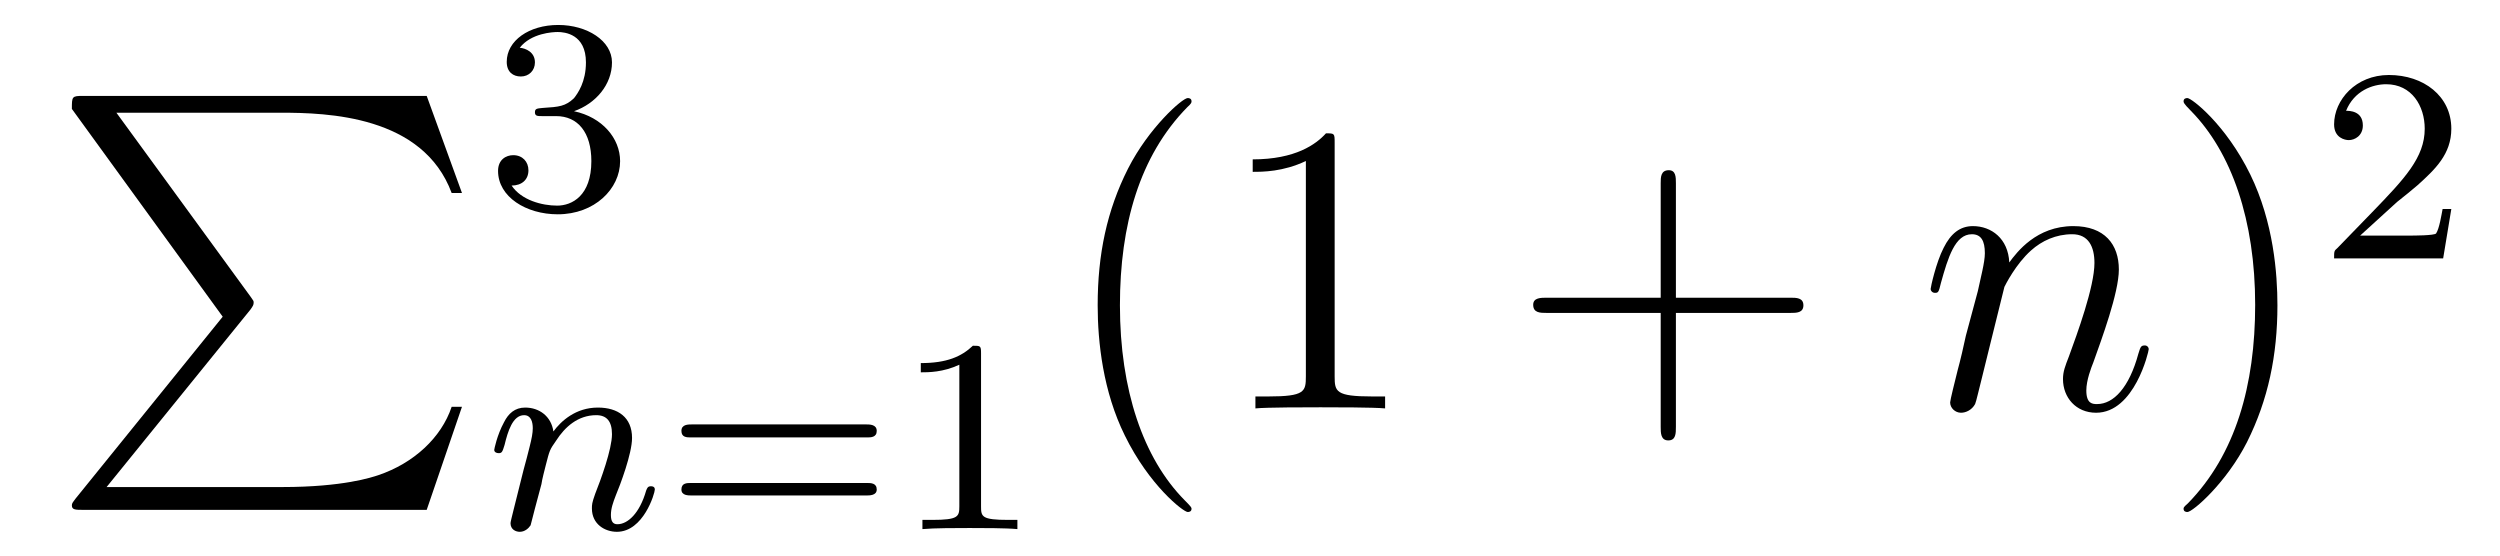 <?xml version='1.0'?>
<!-- This file was generated by dvisvgm 1.9.2 -->
<svg height='16pt' version='1.1' viewBox='0 -16 72 16' width='72pt' xmlns='http://www.w3.org/2000/svg' xmlns:xlink='http://www.w3.org/1999/xlink'>
<g id='page1'>
<g transform='matrix(1 0 0 1 -127 650)'>
<path d='M133.414 -656.879L129.18 -651.645C129.086 -651.519 129.07 -651.504 129.07 -651.441C129.07 -651.316 129.18 -651.316 129.398 -651.316H139.289L140.305 -654.285H140.008C139.711 -653.394 138.914 -652.66 137.898 -652.316C137.711 -652.254 136.883 -651.973 135.133 -651.973H130.07L134.211 -657.082C134.289 -657.191 134.305 -657.223 134.305 -657.285C134.305 -657.332 134.305 -657.332 134.227 -657.441L130.352 -662.754H135.07C136.43 -662.754 139.18 -662.676 140.008 -660.441H140.305L139.289 -663.238H129.398C129.07 -663.238 129.07 -663.223 129.07 -662.863L133.414 -656.879ZM140.996 -663.238' fill-rule='evenodd'/>
<path d='M143.016 -662.656C143.641 -662.656 144.031 -662.187 144.031 -661.359C144.031 -660.359 143.469 -660.078 143.047 -660.078C142.609 -660.078 142.016 -660.234 141.734 -660.656C142.031 -660.656 142.219 -660.828 142.219 -661.094C142.219 -661.344 142.047 -661.531 141.781 -661.531C141.578 -661.531 141.344 -661.406 141.344 -661.078C141.344 -660.328 142.156 -659.828 143.063 -659.828C144.125 -659.828 144.859 -660.562 144.859 -661.359C144.859 -662.016 144.344 -662.625 143.531 -662.797C144.156 -663.016 144.625 -663.562 144.625 -664.203C144.625 -664.828 143.906 -665.281 143.078 -665.281C142.234 -665.281 141.594 -664.828 141.594 -664.219C141.594 -663.922 141.781 -663.797 142 -663.797C142.234 -663.797 142.406 -663.969 142.406 -664.203C142.406 -664.5 142.141 -664.609 141.969 -664.625C142.297 -665.047 142.922 -665.078 143.063 -665.078C143.266 -665.078 143.875 -665.016 143.875 -664.203C143.875 -663.641 143.641 -663.312 143.531 -663.172C143.281 -662.937 143.109 -662.922 142.625 -662.891C142.469 -662.875 142.406 -662.875 142.406 -662.766C142.406 -662.656 142.484 -662.656 142.609 -662.656H143.016ZM145.199 -660' fill-rule='evenodd'/>
<path d='M142.594 -652.059C142.609 -652.184 142.688 -652.48 142.719 -652.605C142.828 -653.027 142.828 -653.043 143.016 -653.309C143.266 -653.699 143.641 -654.043 144.172 -654.043C144.469 -654.043 144.625 -653.871 144.625 -653.496C144.625 -653.059 144.297 -652.168 144.141 -651.777C144.047 -651.512 144.047 -651.465 144.047 -651.355C144.047 -650.902 144.422 -650.684 144.766 -650.684C145.531 -650.684 145.859 -651.793 145.859 -651.902C145.859 -651.981 145.797 -651.996 145.75 -651.996C145.656 -651.996 145.641 -651.949 145.609 -651.871C145.422 -651.215 145.078 -650.902 144.781 -650.902C144.656 -650.902 144.594 -650.98 144.594 -651.168C144.594 -651.355 144.656 -651.527 144.734 -651.73C144.859 -652.027 145.203 -652.934 145.203 -653.387C145.203 -653.98 144.797 -654.262 144.219 -654.262C143.578 -654.262 143.156 -653.871 142.938 -653.574C142.875 -654.012 142.531 -654.262 142.125 -654.262C141.828 -654.262 141.641 -654.09 141.516 -653.84C141.312 -653.465 141.234 -653.059 141.234 -653.043C141.234 -652.98 141.297 -652.949 141.359 -652.949C141.453 -652.949 141.469 -652.98 141.531 -653.184C141.625 -653.574 141.766 -654.043 142.094 -654.043C142.297 -654.043 142.344 -653.84 142.344 -653.668C142.344 -653.527 142.313 -653.371 142.25 -653.121C142.234 -653.043 142.109 -652.574 142.078 -652.465L141.781 -651.277C141.75 -651.152 141.703 -650.965 141.703 -650.934C141.703 -650.746 141.859 -650.684 141.969 -650.684C142.109 -650.684 142.219 -650.777 142.281 -650.871C142.297 -650.918 142.359 -651.184 142.406 -651.355L142.594 -652.059ZM146.156 -650.762' fill-rule='evenodd'/>
<path d='M151.969 -653.402C152.078 -653.402 152.25 -653.402 152.25 -653.59C152.25 -653.777 152.047 -653.777 151.938 -653.777H146.937C146.813 -653.777 146.625 -653.777 146.625 -653.59C146.625 -653.402 146.781 -653.402 146.906 -653.402H151.969ZM151.938 -651.73C152.047 -651.73 152.25 -651.73 152.25 -651.902C152.25 -652.09 152.078 -652.09 151.969 -652.09H146.906C146.781 -652.09 146.625 -652.09 146.625 -651.902C146.625 -651.73 146.813 -651.73 146.937 -651.73H151.938ZM155.254 -655.824C155.254 -656.043 155.238 -656.043 155.019 -656.043C154.691 -655.731 154.269 -655.543 153.519 -655.543V-655.277C153.738 -655.277 154.16 -655.277 154.629 -655.496V-651.418C154.629 -651.121 154.598 -651.027 153.848 -651.027H153.566V-650.762C153.894 -650.793 154.566 -650.793 154.926 -650.793C155.285 -650.793 155.973 -650.793 156.301 -650.762V-651.027H156.035C155.27 -651.027 155.254 -651.121 155.254 -651.418V-655.824ZM156.953 -650.762' fill-rule='evenodd'/>
<path d='M161.316 -651.348C161.316 -651.379 161.316 -651.395 161.113 -651.598C159.926 -652.801 159.254 -654.77 159.254 -657.207C159.254 -659.52 159.816 -661.504 161.191 -662.91C161.316 -663.02 161.316 -663.051 161.316 -663.082C161.316 -663.16 161.254 -663.176 161.207 -663.176C161.051 -663.176 160.082 -662.316 159.488 -661.145C158.879 -659.941 158.613 -658.676 158.613 -657.207C158.613 -656.145 158.769 -654.723 159.395 -653.457C160.098 -652.02 161.082 -651.254 161.207 -651.254C161.254 -651.254 161.316 -651.27 161.316 -651.348ZM165.438 -661.879C165.438 -662.16 165.438 -662.16 165.188 -662.16C164.906 -661.848 164.313 -661.41 163.078 -661.41V-661.051C163.359 -661.051 163.953 -661.051 164.609 -661.363V-655.16C164.609 -654.723 164.578 -654.582 163.531 -654.582H163.156V-654.238C163.484 -654.27 164.641 -654.27 165.031 -654.27C165.422 -654.27 166.563 -654.27 166.891 -654.238V-654.582H166.516C165.469 -654.582 165.438 -654.723 165.438 -655.16V-661.879ZM167.879 -654.238' fill-rule='evenodd'/>
<path d='M175.266 -656.988H178.563C178.734 -656.988 178.938 -656.988 178.938 -657.207S178.734 -657.426 178.563 -657.426H175.266V-660.723C175.266 -660.894 175.266 -661.098 175.062 -661.098C174.828 -661.098 174.828 -660.894 174.828 -660.723V-657.426H171.547C171.375 -657.426 171.156 -657.426 171.156 -657.223C171.156 -656.988 171.359 -656.988 171.547 -656.988H174.828V-653.707C174.828 -653.535 174.828 -653.316 175.047 -653.316C175.266 -653.316 175.266 -653.52 175.266 -653.707V-656.988ZM179.633 -654.238' fill-rule='evenodd'/>
<path d='M184.727 -657.738C184.758 -657.801 185.055 -658.395 185.492 -658.785C185.805 -659.066 186.211 -659.254 186.68 -659.254S187.32 -658.895 187.32 -658.426C187.32 -657.738 186.82 -656.379 186.586 -655.738C186.477 -655.457 186.414 -655.301 186.414 -655.082C186.414 -654.551 186.789 -654.113 187.367 -654.113C188.477 -654.113 188.883 -655.879 188.883 -655.941C188.883 -656.004 188.836 -656.051 188.773 -656.051C188.664 -656.051 188.648 -656.019 188.586 -655.816C188.32 -654.832 187.867 -654.363 187.398 -654.363C187.273 -654.363 187.086 -654.363 187.086 -654.754C187.086 -655.051 187.227 -655.41 187.289 -655.566C187.523 -656.223 188.023 -657.566 188.023 -658.238C188.023 -658.957 187.617 -659.488 186.711 -659.488C185.648 -659.488 185.086 -658.738 184.867 -658.441C184.836 -659.129 184.352 -659.488 183.82 -659.488C183.445 -659.488 183.18 -659.27 182.977 -658.863C182.758 -658.441 182.602 -657.723 182.602 -657.676C182.602 -657.629 182.648 -657.566 182.727 -657.566C182.82 -657.566 182.836 -657.582 182.898 -657.848C183.102 -658.582 183.305 -659.254 183.789 -659.254C184.055 -659.254 184.164 -659.066 184.164 -658.707C184.164 -658.441 184.039 -657.988 183.961 -657.613L183.617 -656.332C183.57 -656.098 183.445 -655.566 183.383 -655.348C183.305 -655.035 183.164 -654.473 183.164 -654.41C183.164 -654.254 183.305 -654.113 183.477 -654.113C183.617 -654.113 183.789 -654.191 183.883 -654.363C183.914 -654.426 184.008 -654.848 184.07 -655.082L184.336 -656.16L184.727 -657.738ZM189.231 -654.238' fill-rule='evenodd'/>
<path d='M192.59 -657.207C192.59 -658.113 192.48 -659.598 191.809 -660.973C191.106 -662.41 190.121 -663.176 189.996 -663.176C189.949 -663.176 189.887 -663.16 189.887 -663.082C189.887 -663.051 189.887 -663.02 190.09 -662.816C191.277 -661.613 191.949 -659.645 191.949 -657.223C191.949 -654.91 191.387 -652.91 190.012 -651.504C189.887 -651.395 189.887 -651.379 189.887 -651.348C189.887 -651.27 189.949 -651.254 189.996 -651.254C190.152 -651.254 191.121 -652.098 191.715 -653.27C192.324 -654.488 192.59 -655.77 192.59 -657.207ZM193.789 -654.238' fill-rule='evenodd'/>
<path d='M196.036 -660.184C196.176 -660.293 196.504 -660.559 196.628 -660.668C197.129 -661.121 197.598 -661.559 197.598 -662.293C197.598 -663.231 196.801 -663.84 195.8 -663.84C194.848 -663.84 194.222 -663.121 194.222 -662.418C194.222 -662.027 194.536 -661.965 194.645 -661.965C194.816 -661.965 195.05 -662.09 195.05 -662.387C195.05 -662.809 194.66 -662.809 194.567 -662.809C194.801 -663.387 195.332 -663.574 195.722 -663.574C196.457 -663.574 196.832 -662.949 196.832 -662.293C196.832 -661.465 196.254 -660.855 195.317 -659.887L194.316 -658.855C194.222 -658.777 194.222 -658.762 194.222 -658.559H197.363L197.598 -659.98H197.347C197.316 -659.824 197.254 -659.418 197.16 -659.277C197.113 -659.215 196.504 -659.215 196.379 -659.215H194.972L196.036 -660.184ZM198 -658.559' fill-rule='evenodd'/>
</g>
</g>
</svg>

